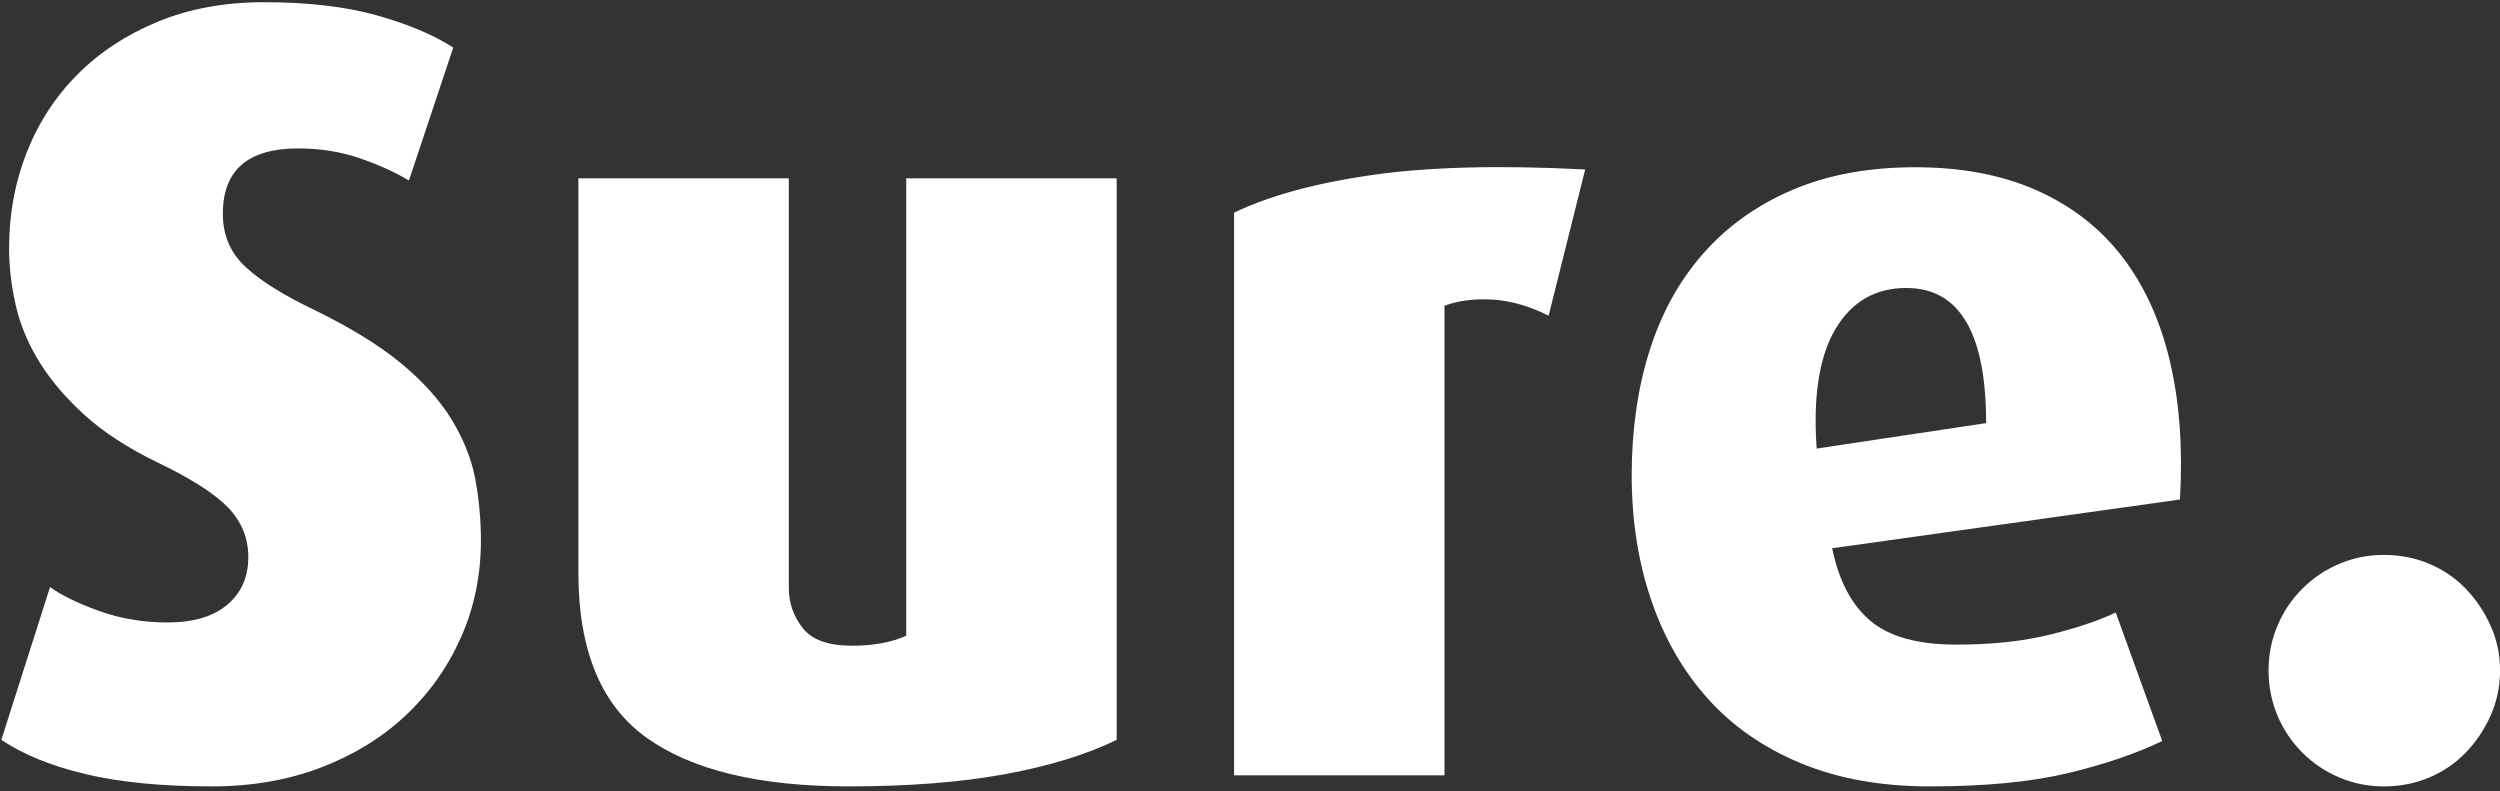 <?xml version="1.0" encoding="UTF-8"?>
<svg width="474px" height="150px" viewBox="0 0 474 150" version="1.1" xmlns="http://www.w3.org/2000/svg" xmlns:xlink="http://www.w3.org/1999/xlink">
    <rect x="0" y="0" width="474" height="150" fill="#333333" stroke="none"/>
    <title>Sure</title>
    <g id="Page-1" stroke="none" stroke-width="1" fill="none" fill-rule="evenodd">
        <g id="Landing-page-opt2" transform="translate(-135, -331)" fill="#FFFFFF" fill-rule="nonzero">
            <g id="Sure" transform="translate(130, 281)">
                <path d="M45.15,199.1 C52.71,199.1 59.605,197.91 65.835,195.53 C72.065,193.15 77.42,189.86 81.9,185.66 C86.38,181.46 89.88,176.525 92.4,170.855 C94.92,165.185 96.18,159.06 96.18,152.48 C96.18,148.56 95.83,144.71 95.13,140.93 C94.43,137.15 92.96,133.405 90.72,129.695 C88.48,125.985 85.295,122.415 81.165,118.985 C77.035,115.555 71.54,112.16 64.68,108.8 C58.8,106 54.425,103.27 51.555,100.61 C48.685,97.95 47.25,94.59 47.25,90.53 C47.25,82.27 52.01,78.14 61.53,78.14 C65.73,78.14 69.65,78.77 73.29,80.03 C76.93,81.29 80.01,82.69 82.53,84.23 L82.53,84.23 L90.93,59.03 C87.29,56.65 82.495,54.62 76.545,52.94 C70.595,51.26 63.42,50.42 55.02,50.42 C47.6,50.42 40.915,51.645 34.965,54.095 C29.015,56.545 23.94,59.87 19.74,64.07 C15.54,68.27 12.32,73.205 10.08,78.875 C7.84,84.545 6.72,90.6 6.72,97.04 C6.72,100.54 7.14,104.145 7.98,107.855 C8.82,111.565 10.325,115.17 12.495,118.67 C14.665,122.17 17.535,125.53 21.105,128.75 C24.675,131.97 29.19,134.91 34.65,137.57 C41.09,140.65 45.605,143.52 48.195,146.18 C50.785,148.84 52.08,151.99 52.08,155.63 C52.08,159.41 50.75,162.42 48.09,164.66 C45.43,166.9 41.65,168.02 36.75,168.02 C32.13,168.02 27.79,167.285 23.73,165.815 C19.67,164.345 16.59,162.84 14.49,161.3 L14.49,161.3 L5.25,190.28 C9.45,193.08 14.805,195.25 21.315,196.79 C27.825,198.33 35.77,199.1 45.15,199.1 Z M165.9,199.1 C177.24,199.1 187.11,198.33 195.51,196.79 C203.91,195.25 210.98,193.08 216.72,190.28 L216.72,190.28 L216.72,83.81 L176.82,83.81 L176.82,170.54 C174.02,171.8 170.59,172.43 166.53,172.43 C162.05,172.43 158.935,171.31 157.185,169.07 C155.435,166.83 154.56,164.31 154.56,161.51 L154.56,161.51 L154.56,83.81 L114.66,83.81 L114.66,158.57 C114.66,173.27 118.965,183.7 127.575,189.86 C136.185,196.02 148.96,199.1 165.9,199.1 Z M278.88,197 L278.88,107.96 C281.54,106.98 284.585,106.595 288.015,106.805 C291.445,107.015 294.98,108.03 298.62,109.85 L298.62,109.85 L305.55,82.13 C289.31,81.29 275.835,81.64 265.125,83.18 C254.415,84.72 245.7,87.1 238.98,90.32 L238.98,90.32 L238.98,197 L278.88,197 Z M370.86,199.1 C381.36,199.1 390.11,198.26 397.11,196.58 C404.11,194.9 410.06,192.87 414.96,190.49 L414.96,190.49 L406.14,166.13 C402.92,167.67 398.755,169.07 393.645,170.33 C388.535,171.59 382.62,172.22 375.9,172.22 C368.62,172.22 363.195,170.715 359.625,167.705 C356.055,164.695 353.64,160.11 352.38,153.95 L352.38,153.95 L418.32,144.71 C418.88,135.05 418.25,126.335 416.43,118.565 C414.61,110.795 411.6,104.18 407.4,98.72 C403.2,93.26 397.81,89.06 391.23,86.12 C384.65,83.18 376.95,81.71 368.13,81.71 C359.31,81.71 351.54,83.145 344.82,86.015 C338.1,88.885 332.465,92.91 327.915,98.09 C323.365,103.27 319.97,109.43 317.73,116.57 C315.49,123.71 314.37,131.55 314.37,140.09 C314.37,148.63 315.595,156.505 318.045,163.715 C320.495,170.925 324.065,177.155 328.755,182.405 C333.445,187.655 339.325,191.75 346.395,194.69 C353.465,197.63 361.62,199.1 370.86,199.1 Z M349.44,135.05 C348.74,125.11 349.93,117.55 353.01,112.37 C356.09,107.19 360.57,104.6 366.45,104.6 C376.53,104.6 381.57,113.14 381.57,130.22 L381.57,130.22 L349.44,135.05 Z M456.96,199.1 C460.04,199.1 462.91,198.54 465.57,197.42 C468.23,196.3 470.54,194.725 472.5,192.695 C474.46,190.665 476.035,188.32 477.225,185.66 C478.415,183 479.01,180.13 479.01,177.05 C479.01,174.11 478.415,171.31 477.225,168.65 C476.035,165.99 474.46,163.645 472.5,161.615 C470.54,159.585 468.23,158.01 465.57,156.89 C462.91,155.77 460.04,155.21 456.96,155.21 C454.02,155.21 451.22,155.77 448.56,156.89 C445.9,158.01 443.555,159.585 441.525,161.615 C439.495,163.645 437.92,165.99 436.8,168.65 C435.68,171.31 435.12,174.11 435.12,177.05 C435.12,180.13 435.68,183 436.8,185.66 C437.92,188.32 439.495,190.665 441.525,192.695 C443.555,194.725 445.9,196.3 448.56,197.42 C451.22,198.54 454.02,199.1 456.96,199.1 Z" id="Sure."></path>
            </g>
        </g>
    </g>
</svg>